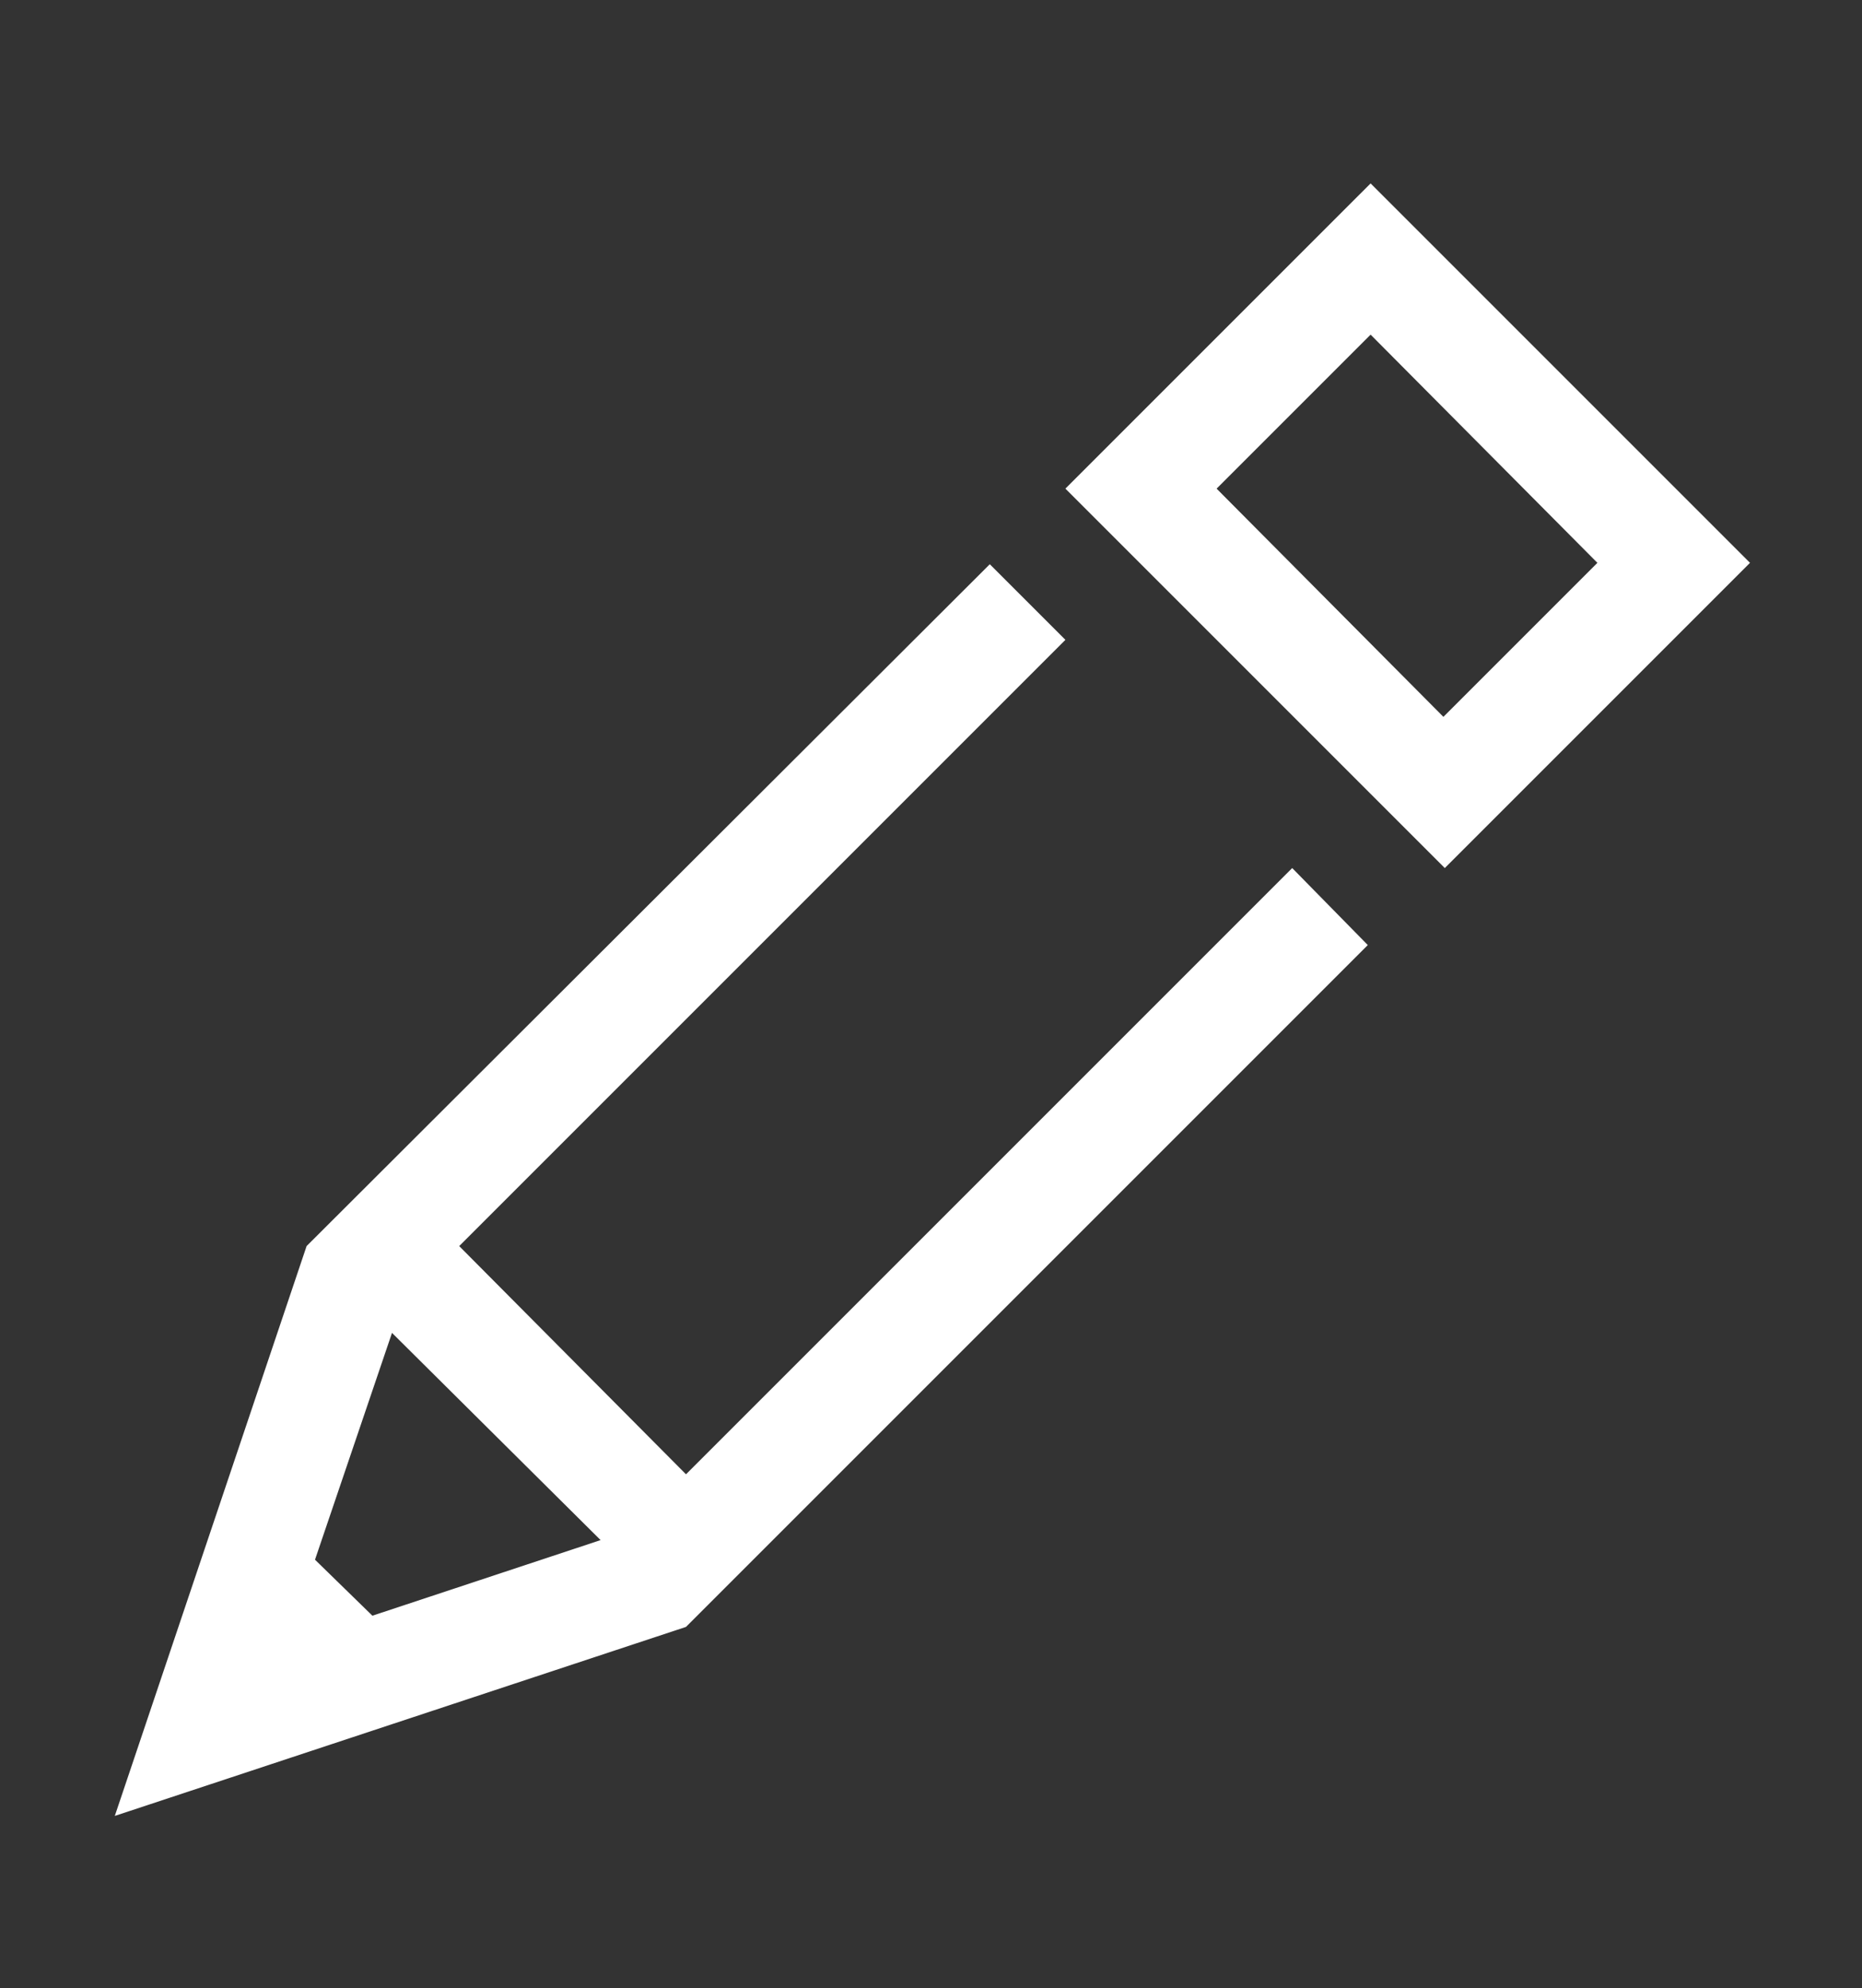 <?xml version="1.0" encoding="utf-8"?>
<!-- Generator: Adobe Illustrator 21.0.0, SVG Export Plug-In . SVG Version: 6.00 Build 0)  -->
<svg version="1.1" id="Layer_1" xmlns="http://www.w3.org/2000/svg" xmlns:xlink="http://www.w3.org/1999/xlink" x="0px" y="0px"
	 width="133px" height="142px" viewBox="0 0 133 142" style="enable-background:new 0 0 133 142;" xml:space="preserve">
<rect x="0" y="0" width="133" height="142" fill="#333333" stroke="none"/>
<style type="text/css">
	.st0{fill:none;}
	.st1{fill:#FFFFFF;}
</style>
<g>
	<polygon class="st0" points="27.6,111.4 23.5,107.4 29.1,91.2 43.9,106 	"/>
	<rect x="93.8" y="22" transform="matrix(0.707 -0.707 0.707 0.707 6.025 81.611)" class="st0" width="15.5" height="23"/>
</g>
<g>
	<path class="st1" d="M8.2,129.7L49,116.2l48.7-48.7L92.3,62L49,105.3L32.8,89l43.3-43.3l-5.4-5.4L21.9,89L8.2,129.7z M22.5,111.4
		l5.5-16.2L42.9,110l-16.3,5.4L22.5,111.4z"/>
	<path class="st1" d="M103.2,62L125,40.2L97.9,13.1L76.1,34.9l5.4,5.4v0l16.3,16.3L103.2,62z M114.1,40.2l-11,11L86.9,34.9l11-11
		L114.1,40.2z"/>
</g>
</svg>
